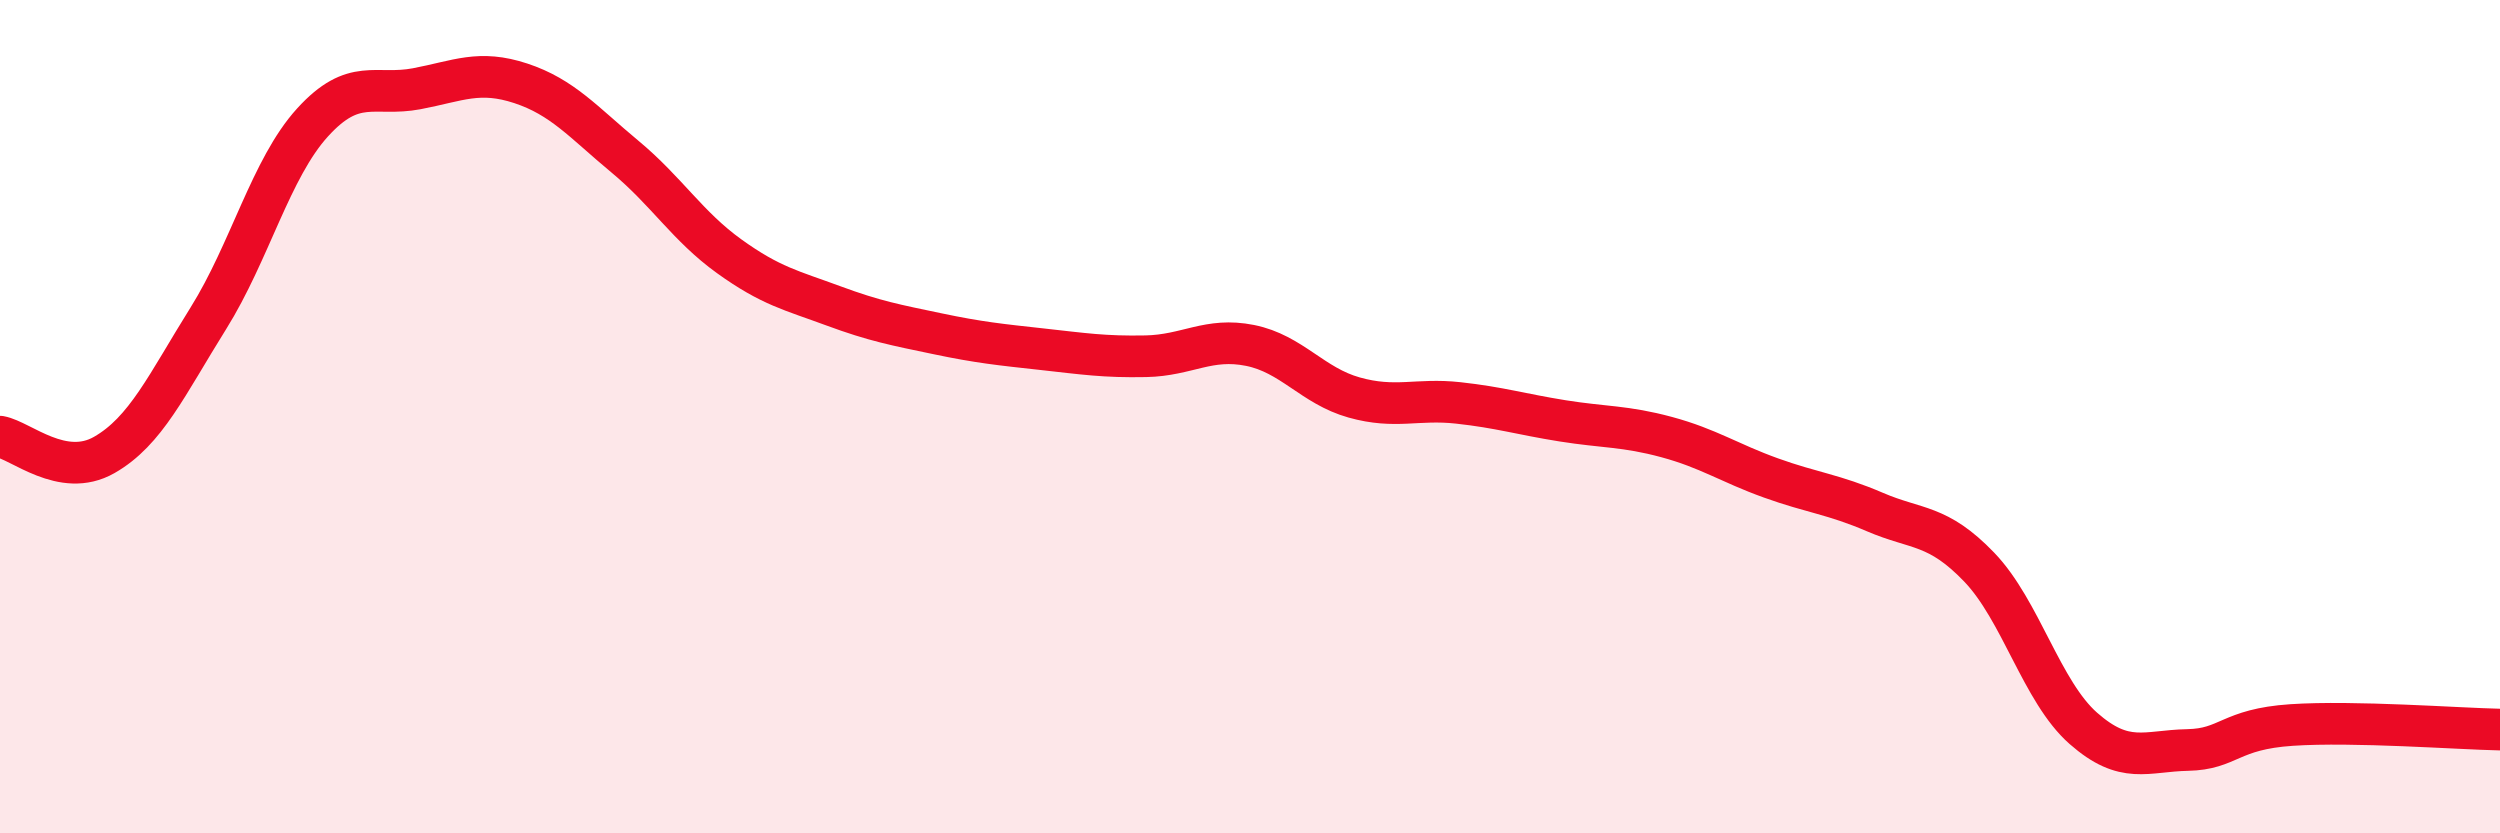 
    <svg width="60" height="20" viewBox="0 0 60 20" xmlns="http://www.w3.org/2000/svg">
      <path
        d="M 0,10.48 C 0.5,10.57 1.5,11.49 2.5,10.92 C 3.5,10.35 4,9.24 5,7.64 C 6,6.04 6.5,4.04 7.5,2.94 C 8.5,1.84 9,2.32 10,2.13 C 11,1.94 11.5,1.67 12.5,2 C 13.5,2.33 14,2.93 15,3.76 C 16,4.59 16.5,5.43 17.5,6.15 C 18.5,6.87 19,6.97 20,7.34 C 21,7.71 21.5,7.8 22.5,8.01 C 23.5,8.22 24,8.27 25,8.38 C 26,8.49 26.5,8.57 27.5,8.55 C 28.5,8.53 29,8.09 30,8.29 C 31,8.49 31.5,9.26 32.5,9.54 C 33.5,9.82 34,9.56 35,9.67 C 36,9.78 36.5,9.94 37.5,10.1 C 38.5,10.26 39,10.22 40,10.49 C 41,10.76 41.5,11.11 42.5,11.47 C 43.5,11.83 44,11.86 45,12.29 C 46,12.72 46.5,12.57 47.5,13.61 C 48.5,14.65 49,16.6 50,17.48 C 51,18.36 51.5,18.02 52.5,18 C 53.5,17.98 53.5,17.5 55,17.4 C 56.5,17.3 59,17.49 60,17.51L60 20L0 20Z"
        fill="#EB0A25"
        opacity="0.1"
        stroke-linecap="round"
        stroke-linejoin="round"
      />
      <path
        d="M 0,10.48 C 0.5,10.57 1.5,11.49 2.5,10.92 C 3.5,10.35 4,9.24 5,7.64 C 6,6.04 6.5,4.04 7.5,2.94 C 8.5,1.84 9,2.32 10,2.13 C 11,1.94 11.5,1.67 12.5,2 C 13.5,2.33 14,2.93 15,3.76 C 16,4.59 16.5,5.43 17.5,6.15 C 18.5,6.87 19,6.97 20,7.34 C 21,7.71 21.5,7.8 22.5,8.01 C 23.5,8.22 24,8.27 25,8.38 C 26,8.49 26.5,8.57 27.5,8.55 C 28.5,8.53 29,8.09 30,8.29 C 31,8.49 31.5,9.26 32.5,9.54 C 33.5,9.82 34,9.56 35,9.67 C 36,9.78 36.5,9.94 37.5,10.1 C 38.5,10.26 39,10.22 40,10.49 C 41,10.76 41.5,11.11 42.5,11.47 C 43.5,11.83 44,11.86 45,12.29 C 46,12.72 46.5,12.57 47.5,13.61 C 48.5,14.65 49,16.6 50,17.48 C 51,18.36 51.5,18.02 52.5,18 C 53.5,17.98 53.5,17.5 55,17.4 C 56.5,17.3 59,17.49 60,17.51"
        stroke="#EB0A25"
        stroke-width="1"
        fill="none"
        stroke-linecap="round"
        stroke-linejoin="round"
      />
    </svg>
  
